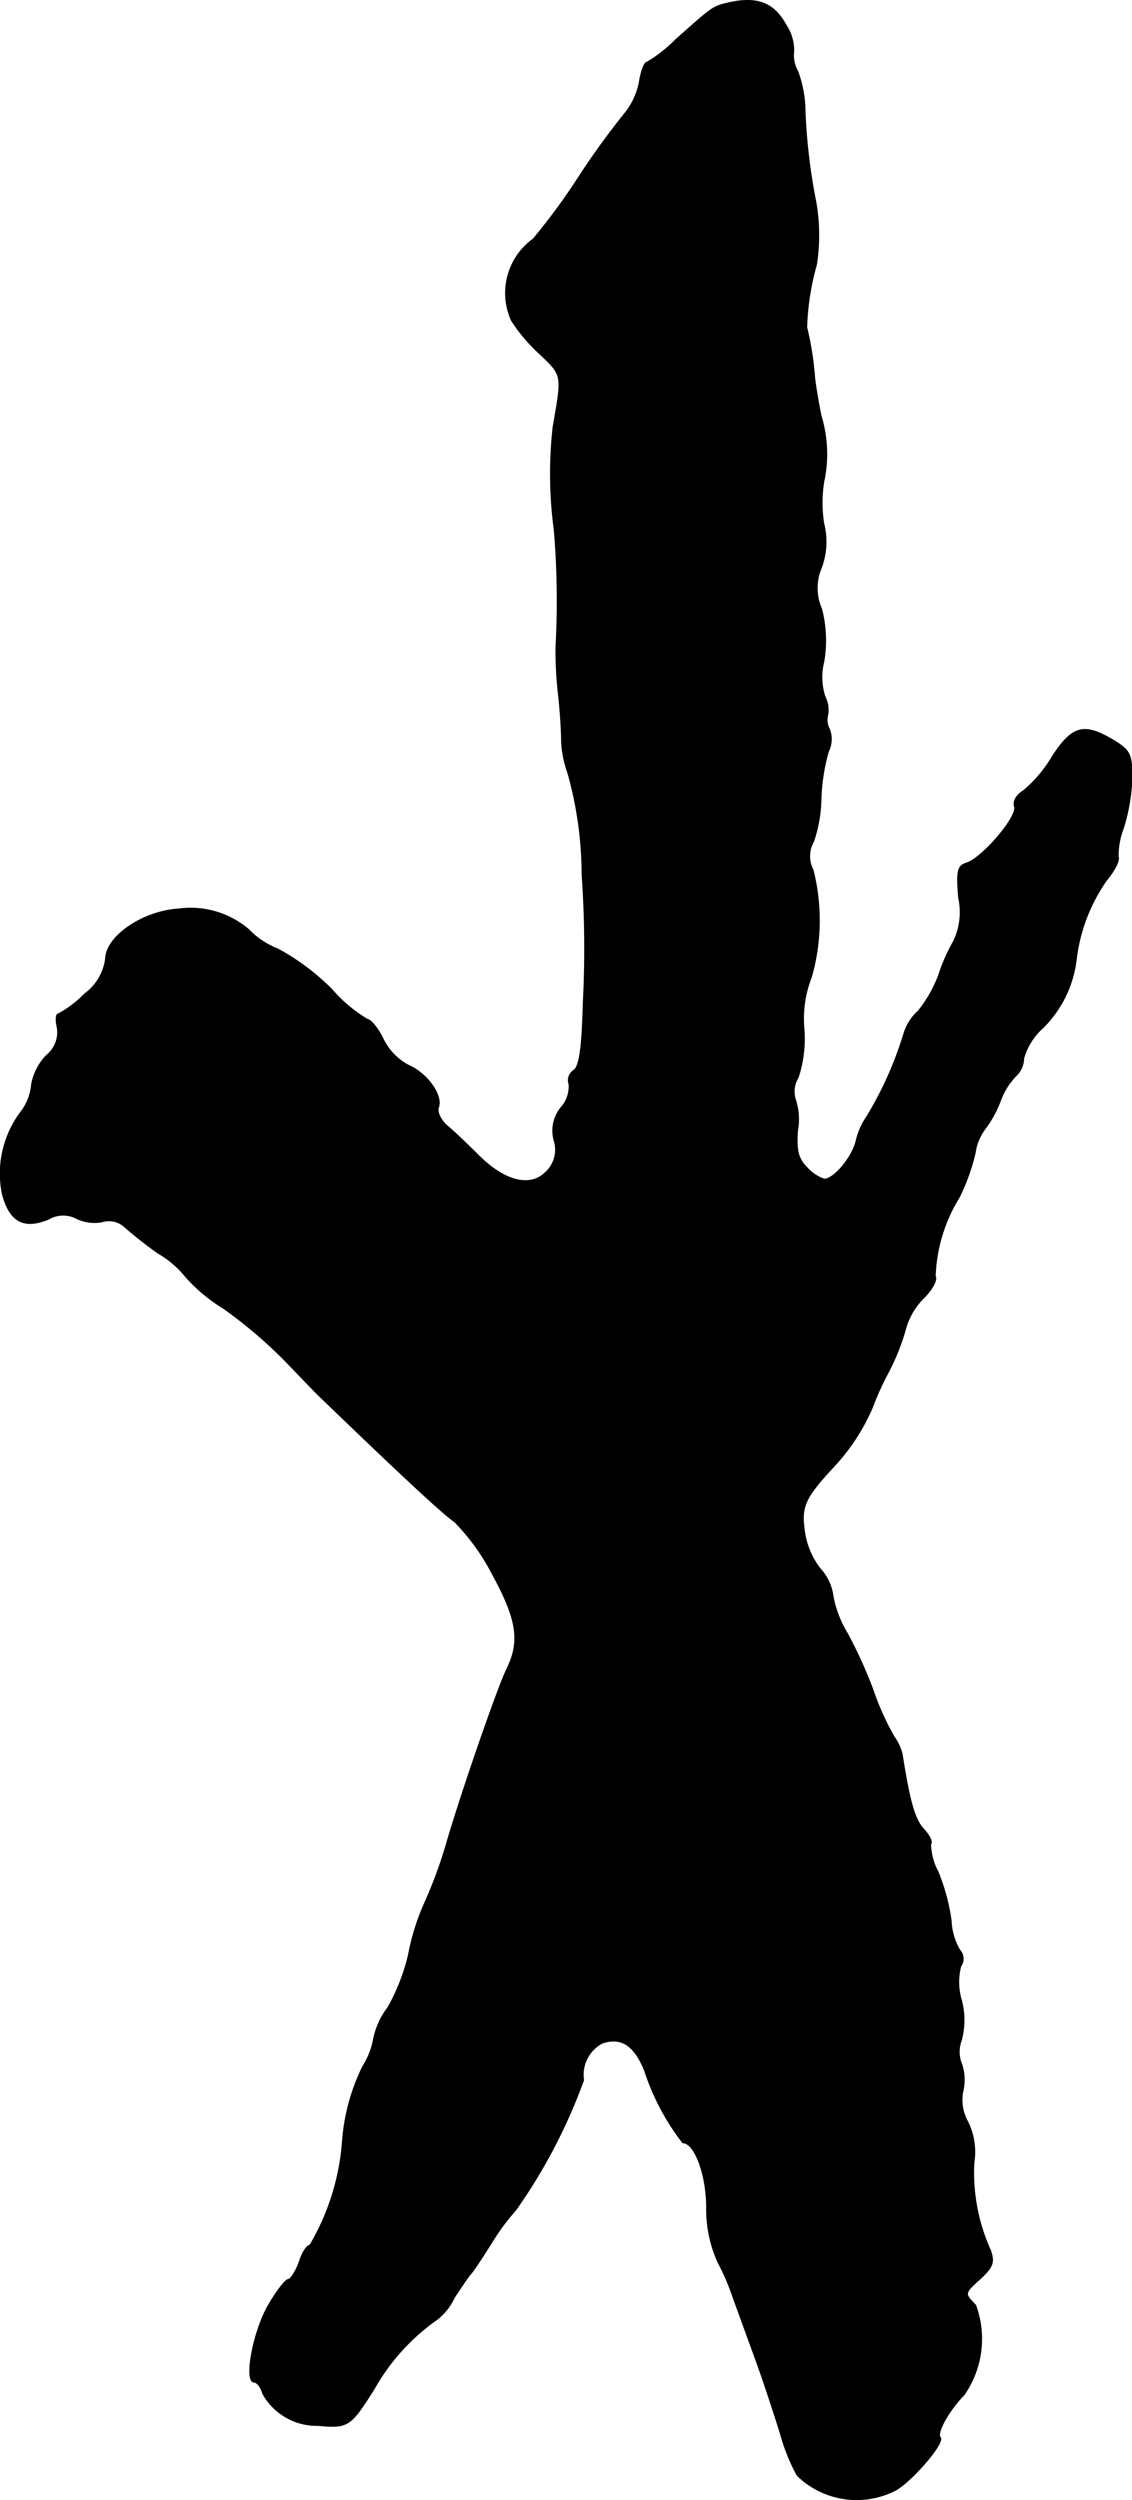 <?xml version="1.0" encoding="UTF-8"?>
<svg xmlns="http://www.w3.org/2000/svg"
     version="1.1"
     width="4.245mm"
     height="9.373mm"
     viewBox="0 0 12.032 26.57">
   <defs>
      <style type="text/css"><![CDATA[
      .a {
        stroke: #000;
        stroke-linecap: round;
        stroke-linejoin: round;
        stroke-width: 0.01px;
      }
    ]]></style>
   </defs>
   <path class="a"
         d="M7.703.04c-.133.036-.145.048-.521.382a1.518,1.518,0,0,1-.309.242c-.024,0-.061.097-.079.218a.755.755,0,0,1-.151.321,8.243,8.243,0,0,0-.491.678,6.701,6.701,0,0,1-.485.66.708.708,0,0,0-.23.866,1.812,1.812,0,0,0,.297.351c.248.236.242.218.145.781a4.461,4.461,0,0,0,.012,1.09,9.003,9.003,0,0,1,.018,1.254,4.161,4.161,0,0,0,.024.472c.024.2.036.436.036.527a1.161,1.161,0,0,0,.067.333,4.006,4.006,0,0,1,.151,1.078,11.176,11.176,0,0,1,.012,1.381c-.012.478-.042.666-.103.703a.126.126,0,0,0-.048.145.328.328,0,0,1-.079.242.39.39,0,0,0-.079.357.326.326,0,0,1-.091.339c-.164.164-.436.097-.715-.182-.109-.109-.254-.248-.327-.309s-.115-.151-.097-.2c.048-.127-.121-.363-.321-.448a.627.627,0,0,1-.267-.279c-.055-.115-.133-.206-.164-.206a1.537,1.537,0,0,1-.382-.321,2.478,2.478,0,0,0-.575-.43.849.849,0,0,1-.309-.206.952.952,0,0,0-.745-.218c-.382.024-.769.291-.775.527a.55.55,0,0,1-.224.376,1.126,1.126,0,0,1-.279.212c-.024,0-.03.061-.012.139a.313.313,0,0,1-.115.303.6.6,0,0,0-.157.309.557.557,0,0,1-.109.285,1.086,1.086,0,0,0-.2.884c.079.291.23.369.491.26a.304.304,0,0,1,.297-.006.444.444,0,0,0,.267.036.247.247,0,0,1,.23.042,4.697,4.697,0,0,0,.369.291,1.033,1.033,0,0,1,.291.248,1.771,1.771,0,0,0,.406.339,4.971,4.971,0,0,1,.66.563c.145.151.297.309.339.351.999.963,1.339,1.272,1.46,1.357a2.322,2.322,0,0,1,.4.557c.26.478.297.709.151,1.005-.109.23-.478,1.302-.63,1.817a4.819,4.819,0,0,1-.242.666A2.463,2.463,0,0,0,4.341,20.779a2.139,2.139,0,0,1-.218.557.821.821,0,0,0-.151.327.812.812,0,0,1-.115.297,2.16,2.16,0,0,0-.218.812,2.542,2.542,0,0,1-.345,1.09c-.03,0-.085.079-.115.182-.036.097-.091.182-.115.182-.03,0-.127.127-.218.285-.157.279-.254.806-.145.806.03,0,.073.055.091.121a.655.655,0,0,0,.588.339c.321.03.345.012.6-.394a2.243,2.243,0,0,1,.666-.733.635.635,0,0,0,.182-.23c.079-.121.157-.236.176-.254s.121-.17.23-.345a2.421,2.421,0,0,1,.248-.333,5.867,5.867,0,0,0,.721-1.381.38.38,0,0,1,.2-.394c.2-.067.339.024.448.291a2.536,2.536,0,0,0,.406.769c.127,0,.254.339.254.69a1.364,1.364,0,0,0,.121.581,2.44,2.44,0,0,1,.157.363c.03.085.139.382.242.666s.218.642.267.8a2.03,2.03,0,0,0,.176.436.905.905,0,0,0,1.018.17c.164-.067.557-.515.503-.575-.042-.042.079-.273.254-.454a1.04,1.04,0,0,0,.121-.951c-.121-.127-.127-.121.061-.291.127-.121.139-.17.097-.291a2.002,2.002,0,0,1-.176-.933.723.723,0,0,0-.067-.436.474.474,0,0,1-.048-.333.518.518,0,0,0-.018-.285.344.344,0,0,1,0-.248.829.829,0,0,0,0-.424.663.663,0,0,1-.006-.363.134.134,0,0,0-.012-.17.671.671,0,0,1-.091-.315,2.179,2.179,0,0,0-.139-.515.645.645,0,0,1-.079-.297c.024-.018-.012-.091-.073-.157-.097-.103-.151-.297-.23-.8a.551.551,0,0,0-.085-.182,2.795,2.795,0,0,1-.224-.497,4.82,4.82,0,0,0-.279-.612,1.168,1.168,0,0,1-.145-.376.541.541,0,0,0-.139-.303.826.826,0,0,1-.164-.382c-.042-.279-.006-.363.321-.715a2.188,2.188,0,0,0,.4-.618,2.954,2.954,0,0,1,.164-.363,2.401,2.401,0,0,0,.194-.491.744.744,0,0,1,.194-.315c.085-.085.139-.188.115-.224a1.697,1.697,0,0,1,.254-.836,2.174,2.174,0,0,0,.17-.472.553.553,0,0,1,.103-.254,1.204,1.204,0,0,0,.164-.297.748.748,0,0,1,.164-.267.26.26,0,0,0,.085-.188.683.683,0,0,1,.206-.327,1.224,1.224,0,0,0,.351-.709,1.847,1.847,0,0,1,.321-.854c.085-.103.145-.212.127-.254a.8.8,0,0,1,.055-.303,2.038,2.038,0,0,0,.091-.527c0-.26-.018-.297-.194-.406-.315-.188-.436-.157-.648.164a1.387,1.387,0,0,1-.309.369c-.079.048-.115.115-.097.17.036.103-.339.545-.509.6-.097.03-.109.085-.085.369a.714.714,0,0,1-.055.466,1.837,1.837,0,0,0-.157.357,1.39,1.39,0,0,1-.218.382.525.525,0,0,0-.151.236,3.857,3.857,0,0,1-.394.884.746.746,0,0,0-.115.26c-.042.176-.236.406-.339.406a.434.434,0,0,1-.182-.121c-.097-.097-.115-.182-.103-.388a.688.688,0,0,0-.024-.345A.282.282,0,0,1,8.484,11.451a1.323,1.323,0,0,0,.061-.521,1.203,1.203,0,0,1,.079-.545,2.192,2.192,0,0,0,.018-1.139.314.314,0,0,1,.006-.303,1.521,1.521,0,0,0,.079-.466A2.063,2.063,0,0,1,8.805,7.987a.296.296,0,0,0,.012-.236A.207.207,0,0,1,8.799,7.593a.314.314,0,0,0-.03-.188.669.669,0,0,1-.012-.376,1.341,1.341,0,0,0-.024-.557.546.546,0,0,1-.006-.43A.788.788,0,0,0,8.757,5.57a1.378,1.378,0,0,1,0-.454,1.398,1.398,0,0,0-.03-.697c-.024-.115-.055-.297-.067-.394a3.347,3.347,0,0,0-.085-.545,2.698,2.698,0,0,1,.103-.666,2.051,2.051,0,0,0-.006-.666,6.213,6.213,0,0,1-.115-.969,1.25,1.25,0,0,0-.079-.424.332.332,0,0,1-.042-.2A.479.479,0,0,0,8.357.27C8.223.022,8.036-.045,7.703.04Z"/>
</svg>
